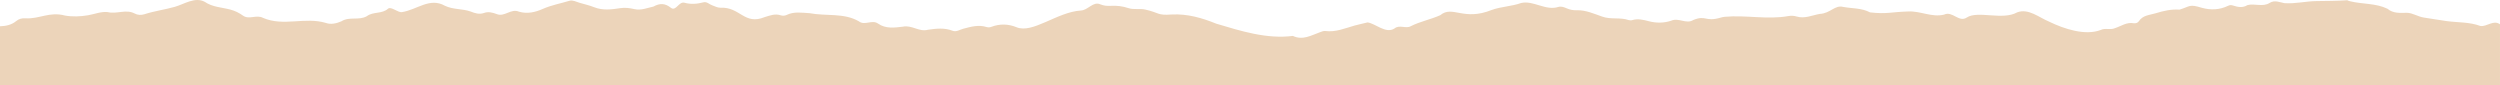 <?xml version="1.0" encoding="UTF-8"?>
<svg xmlns="http://www.w3.org/2000/svg" id="Ebene_2" viewBox="0 0 2800 95.62">
  <defs>
    <style>.cls-1{fill:#ecd4ba;stroke-width:0px;}</style>
  </defs>
  <g id="Ebene_1-2">
    <path class="cls-1" d="M0,29.42c6.55-.22,12.76-1.42,18.03-5.75,3.02-2.48,6.54-3.51,10.51-3.15,15.62.91,26.83-7.78,44.23-3.11,8.34,1.49,17.2,1.15,25.86-.33,7.35-1.26,14.51-4.3,21.8-3.57,10.18,2.62,20.55-3.51,30.16,1.51,3.52,1.93,7.54,2.08,11.07.94,11.2-3.63,22.88-5.13,34.17-8.32,10.34-2.93,22.56-11.5,33.46-5.61,8.63,5.98,19.16,6.16,28.89,8.74,5.12,1.36,9.64,3.64,13.84,6.63,6.88,5.1,15.17-1.44,22.7,2.67,22.91,9.86,46.84-1.43,70.3,5.62,5.32,2.01,11.88.6,17.33-1.81,8.95-5.68,19.55-.67,28.43-5.72,7.14-5.42,16.99-2.27,23.82-8.42,3.32-2.95,11.01,4.58,15.59,3.83,16.92-2.62,31.05-16.77,48.07-7.15,9.25,4.51,19.56,3.14,28.98,6.52,4.82,1.94,9.67,3.46,15.06,1.52,4.68-1.68,9.41-.4,13.93,1.26,8.85,3.74,15.9-6.62,25.2-2.59,9.16,2.64,17.98.62,26.49-3.14,9.63-4.25,20-6.12,30.01-9.14,3.53-1.06,7.51,1.21,11.2,2.28,5.46,1.59,11.05,2.85,16.32,4.95,9.78,3.89,19.58,2.56,29.46,1.03,5.25-.81,10.51-.07,15.49,1.08,7.66,1.78,14.34-1.33,21.37-2.8,7.44-4.07,13.21-3.8,19.79,1.45,5.58,4.1,8.77-7.53,15.09-5.76,7.05,1.97,14.15,1.39,21.2-.47,3.91-1.03,6.52,2.26,9.81,3.35,3.02,1,5.78,2.73,9.12,2.68,22.17-1.12,26.78,19.91,49.58,10.54,6.08-1.8,11.62-4.19,18.1-2.02,1.9.64,4.58.56,6.35-.31,8.48-4.18,17.07-2.56,25.97-2.08,18.34,3.49,38.36-.55,55.03,9.04,6.79,5.33,14.65-2.24,21.63,2.61,8.6,6.06,18.44,4.54,27.7,3.48,10.2-2.19,18.34,6.16,28.08,3.44,9.4-1.32,18.55-2.47,27.78,1.15,4.03,1.58,8.04-1.28,11.92-2.31,8.68-2.31,17.14-4.69,26.18-1.87,1.71.53,3.55.39,5.23-.25,9.43-3.57,18.94-3.33,28.02.38,18.03,7.69,45.5-16.93,72.1-18.64,8.04-.24,13.87-10.6,21.82-6.97,3.94,1.63,7.97,1.98,12.08,1.71,6.61-.43,13.18.46,19.47,2.54s12.57.22,18.82,1.62c16.09,3.58,13.2,6.79,29.74,5.53,17.55-.9,33.86,3.82,49.84,10.29,27.7,8.26,56.56,17.45,85.8,13.71,11.14,5.27,20.69-.69,30.6-4.24,1.82-.65,3.87-1.5,5.68-1.26,11.67,1.54,22.11-3.08,32.89-6.12,4.78-1.35,9.68-2.24,14.48-3.51,8.58,1.03,20.48,13.1,30.11,6.82,5.64-4.71,12.86.68,18.46-2.65,10.5-5.31,22.34-7.49,32.9-12.27,13.78-11.38,25.82,6.92,57.52-5.82,10.91-3.93,22.29-3.94,33.05-7.83,13.65-3.18,27.52,9.08,41.76,4.39,3.28-.87,6.35.33,9.4,1.65,3.51,1.53,7.32,2.24,11.14,2.11,10.08-.35,19.2,3.92,28.49,7.1,9.65,3.51,19.89.56,29.63,3.89,1.19.31,2.62.46,3.76.11,6.49-2.01,12.66-.44,18.93,1.2,8.32,2.17,16.81,2.1,24.91-.6,8.51-3.75,16.94,4.2,24.77-.79,14.45-5.88,13.05,2.5,30.56-2.64,1.55-.45,3.13-.8,4.73-.95,23.74-2.17,47.53,3.4,71.07-.8,3.39-.6,6.35-.42,9.34.48,9.1,2.73,17.39-1.43,25.96-2.91,12.03-.62,16.88-10.36,26.34-7.81,10.01,1.83,20.54,1.09,29.94,6.09,19.01,2.14,23.43-.46,42.5-1,13.88-.82,26.73,6.92,40.48,3.51,9.25-4.5,16.59,9.23,25.39,3.24,12.27-8.07,40.26,3.46,56.45-5.79,12.62-4.72,24.38,5.71,35.48,10.28,17.41,8.51,40.87,16.04,58.05,9.48,4.99-2.55,10.65.26,15.78-1.99,7.04-2.24,13.27-7.06,21.16-5.57,2.23.31,4.6-.42,5.75-2.19,4.57-6.97,12-6.86,18.91-8.99,8.83-2.72,17.45-4.68,26.67-4.06,12.44-3.78,10.58-6.46,25.17-2.01,9.99,2.72,19.75,2.27,29.07-2.22,2.24-1.08,3.68-1.03,5.9-.31,5.27,1.71,10.66,2.76,15.9-.51,8.08-2.18,17.12,2.42,24.92-2.46,5.56-3.55,11.19-.74,16.49.26,12.48.88,24.07-2.23,36.48-2.33,48.43-.39,27.69-2.07,37.27.25,13.76,3.34,28.5,2.03,41.65,8.31,6.36,5.44,14.11,4.73,21.78,4.56,6.61.11,12.42,4.39,19.05,5.35,8.51,1.23,17,2.79,25.48,3.95,12.6,1.71,25.51.9,37.77,5.45,7.38,1.16,14.53-7.23,22-1.88v68.36c-933.33,0-1866.67,0-2800,0V29.42Z"></path>
  </g>
</svg>
